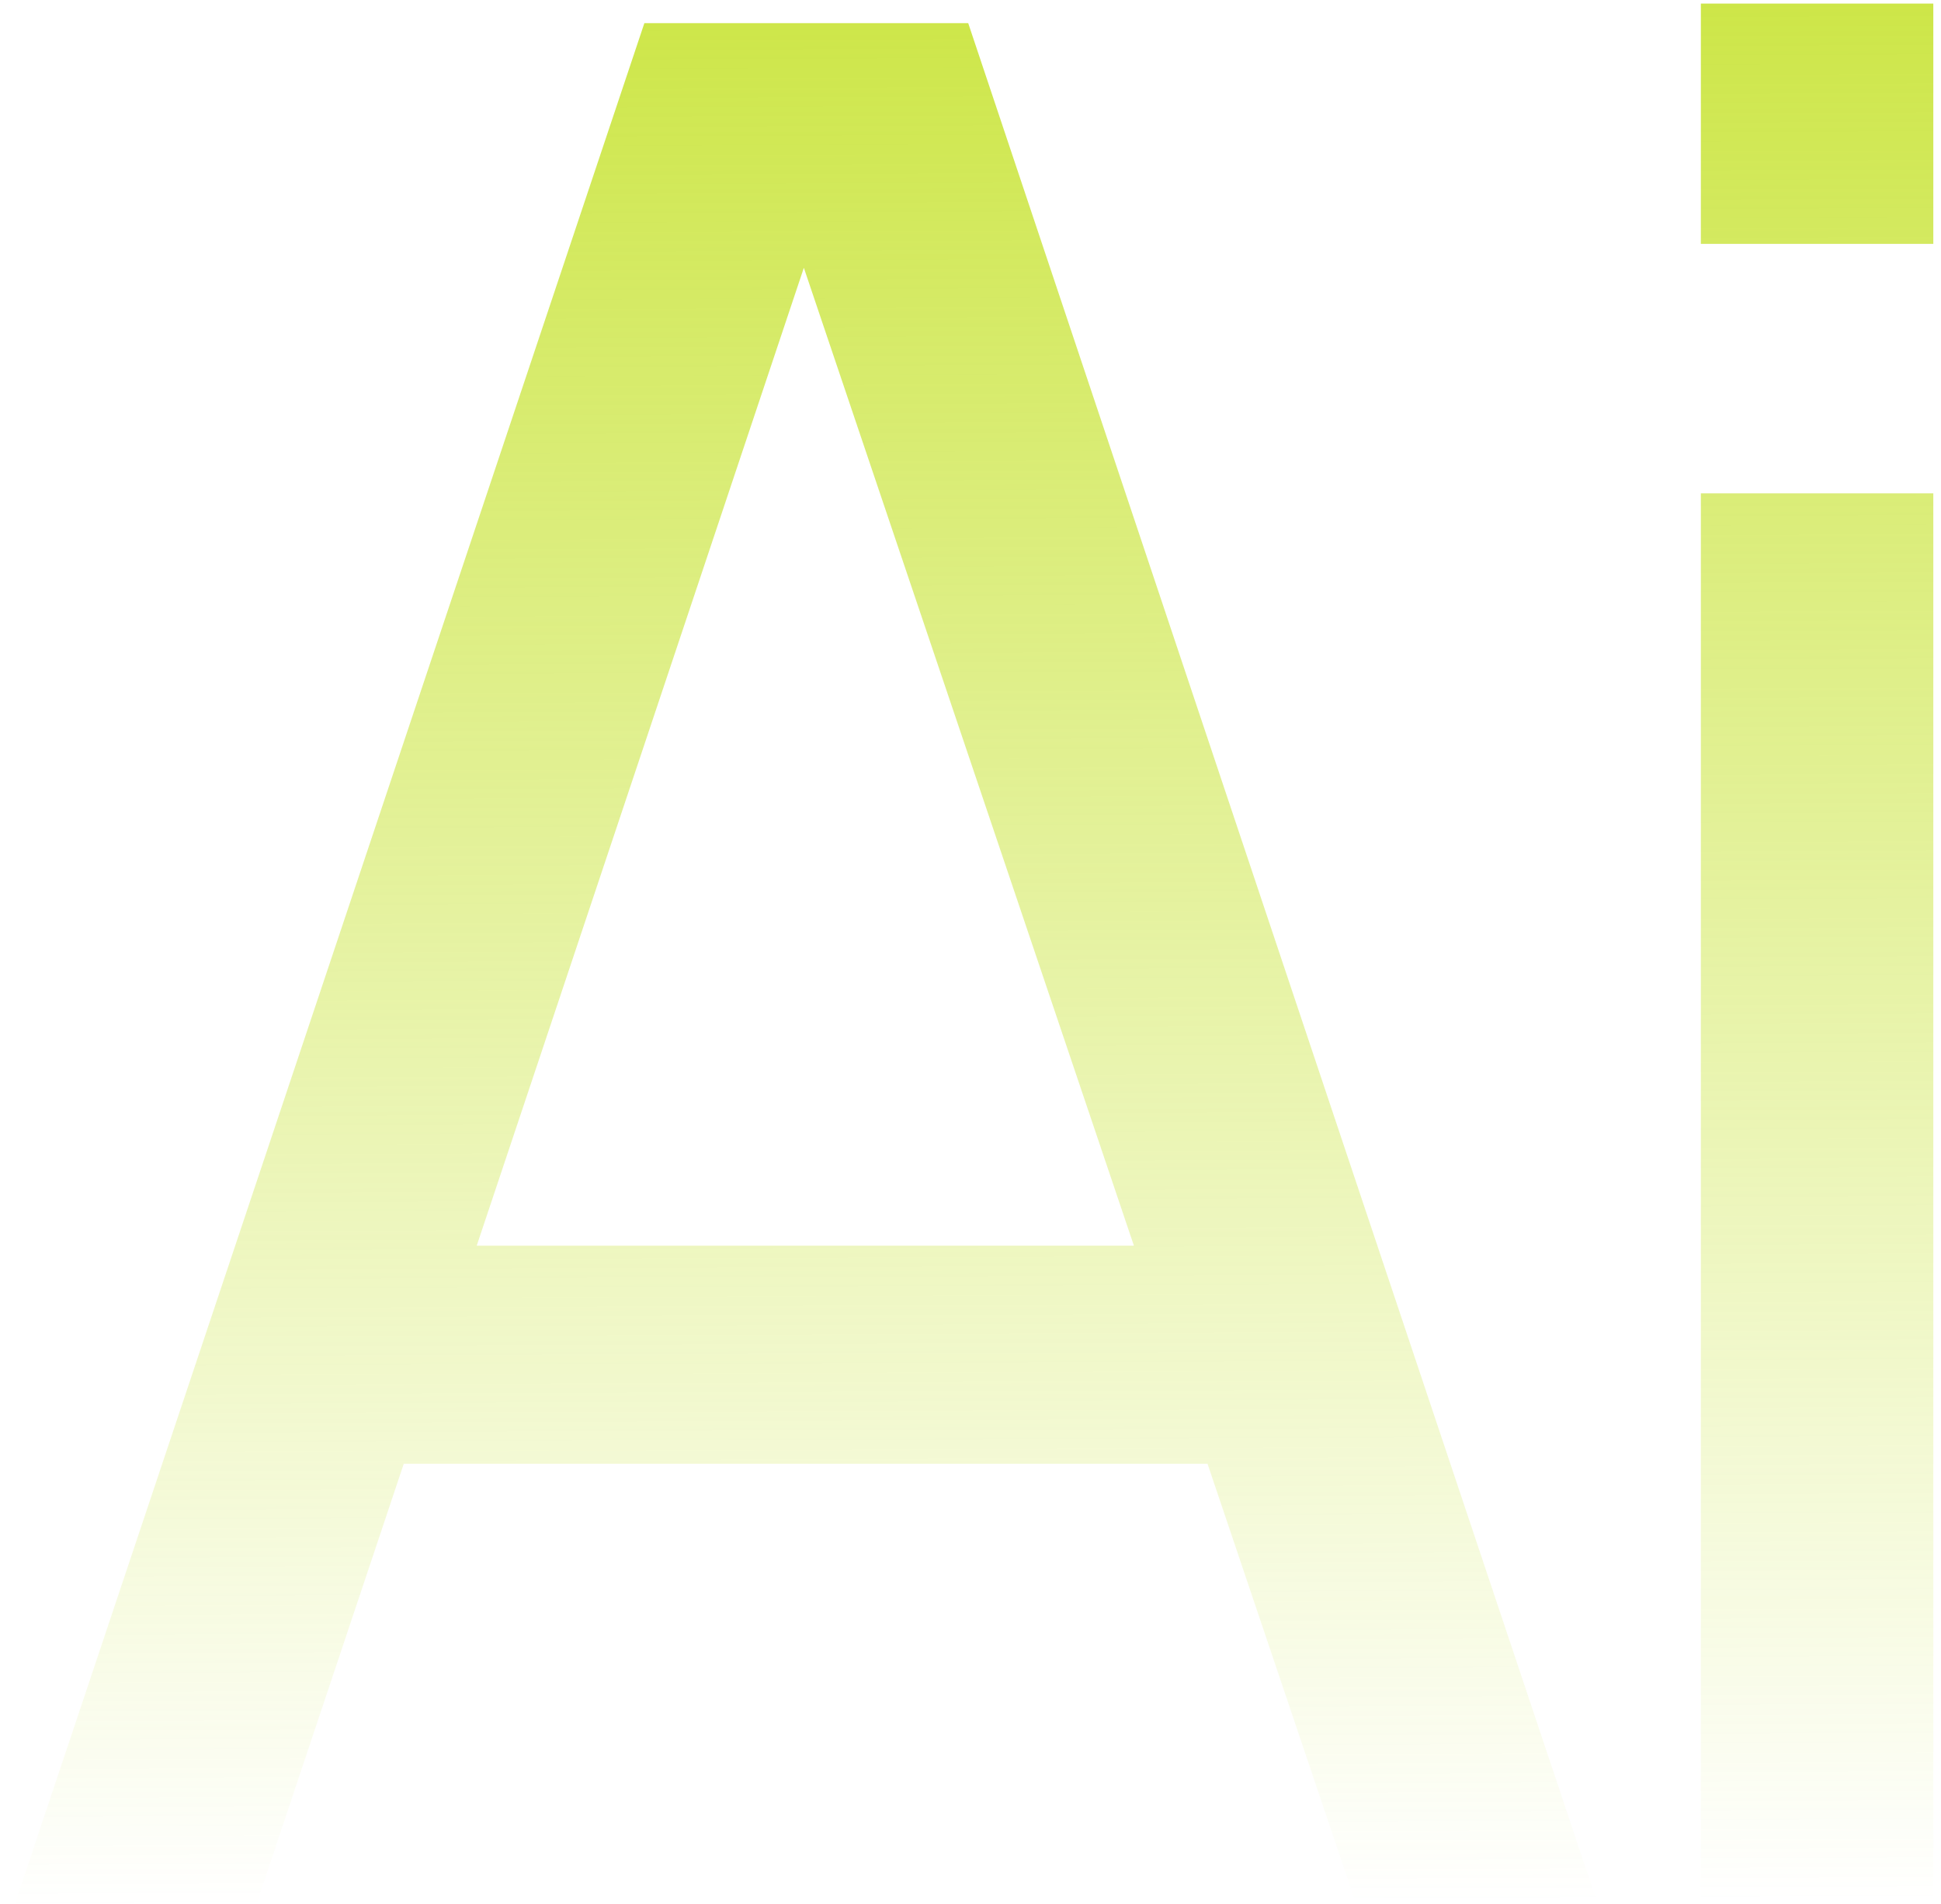 <?xml version="1.0" encoding="UTF-8"?> <svg xmlns="http://www.w3.org/2000/svg" width="104" height="102" viewBox="0 0 104 102" fill="none"><path d="M0.799 102L34.525 1.241H51.878L85.605 102H72.66L41.103 8.518H45.021L13.744 102H0.799ZM17.032 78.419V66.734H69.371V78.419H17.032ZM91.133 13.066V0.191H103.588V13.066H91.133ZM91.133 102V26.431H103.588V102H91.133Z" fill="url(#paint0_linear_425_42)"></path><defs><linearGradient id="paint0_linear_425_42" x1="56.5" y1="-29" x2="57" y2="102" gradientUnits="userSpaceOnUse"><stop stop-color="#BFDF14"></stop><stop offset="1" stop-color="#BFDF14" stop-opacity="0"></stop></linearGradient></defs></svg> 